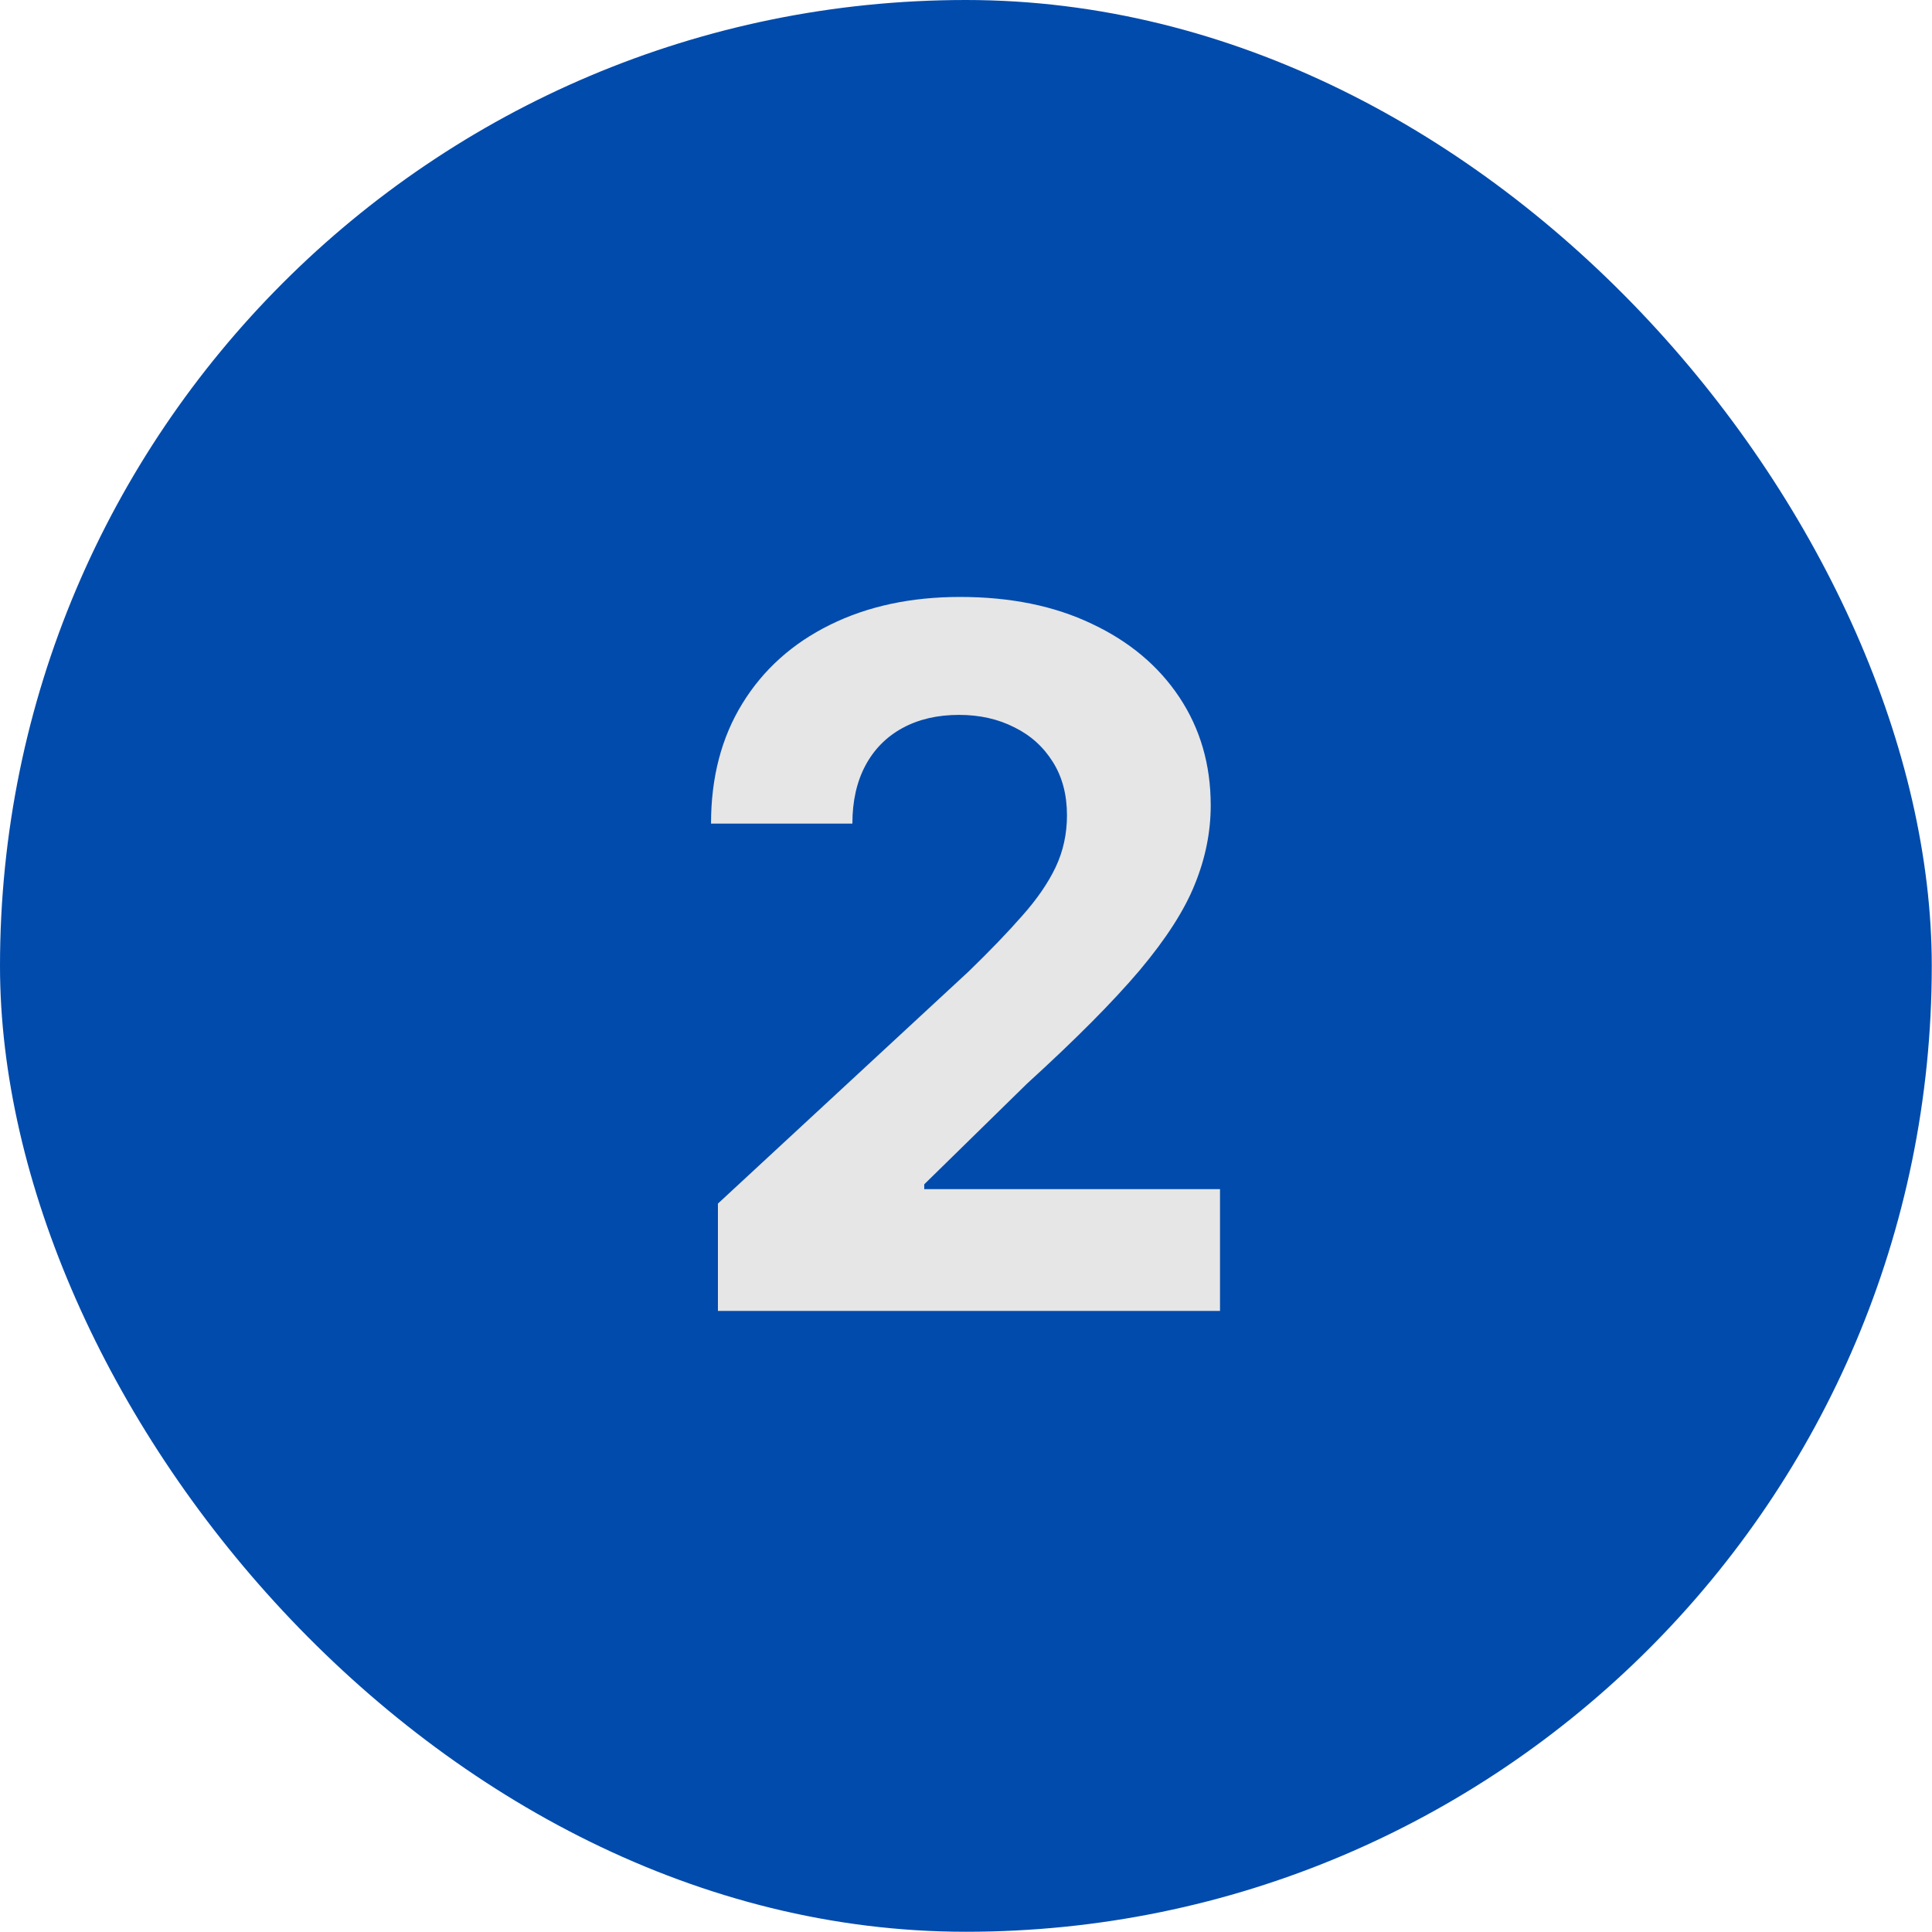 <svg width="42" height="42" viewBox="0 0 42 42" fill="none" xmlns="http://www.w3.org/2000/svg">
<rect width="41.995" height="41.995" rx="20.998" fill="#014BAC"/>
<path d="M15.607 28.498V26.165L21.057 21.119C21.52 20.67 21.909 20.266 22.223 19.907C22.542 19.549 22.784 19.197 22.948 18.853C23.113 18.505 23.195 18.128 23.195 17.724C23.195 17.276 23.093 16.89 22.889 16.566C22.684 16.237 22.405 15.985 22.051 15.811C21.697 15.631 21.296 15.541 20.848 15.541C20.379 15.541 19.97 15.636 19.621 15.826C19.273 16.015 19.003 16.287 18.814 16.64C18.625 16.994 18.53 17.416 18.53 17.904H15.457C15.457 16.902 15.684 16.032 16.138 15.295C16.591 14.557 17.227 13.986 18.044 13.583C18.861 13.179 19.803 12.977 20.87 12.977C21.966 12.977 22.921 13.172 23.733 13.56C24.551 13.944 25.186 14.477 25.64 15.16C26.093 15.843 26.32 16.625 26.32 17.508C26.32 18.086 26.205 18.657 25.976 19.22C25.752 19.783 25.351 20.408 24.773 21.096C24.194 21.779 23.379 22.599 22.328 23.556L20.092 25.746V25.851H26.522V28.498H15.607Z" fill="#E6E6E6"/>
</svg>
